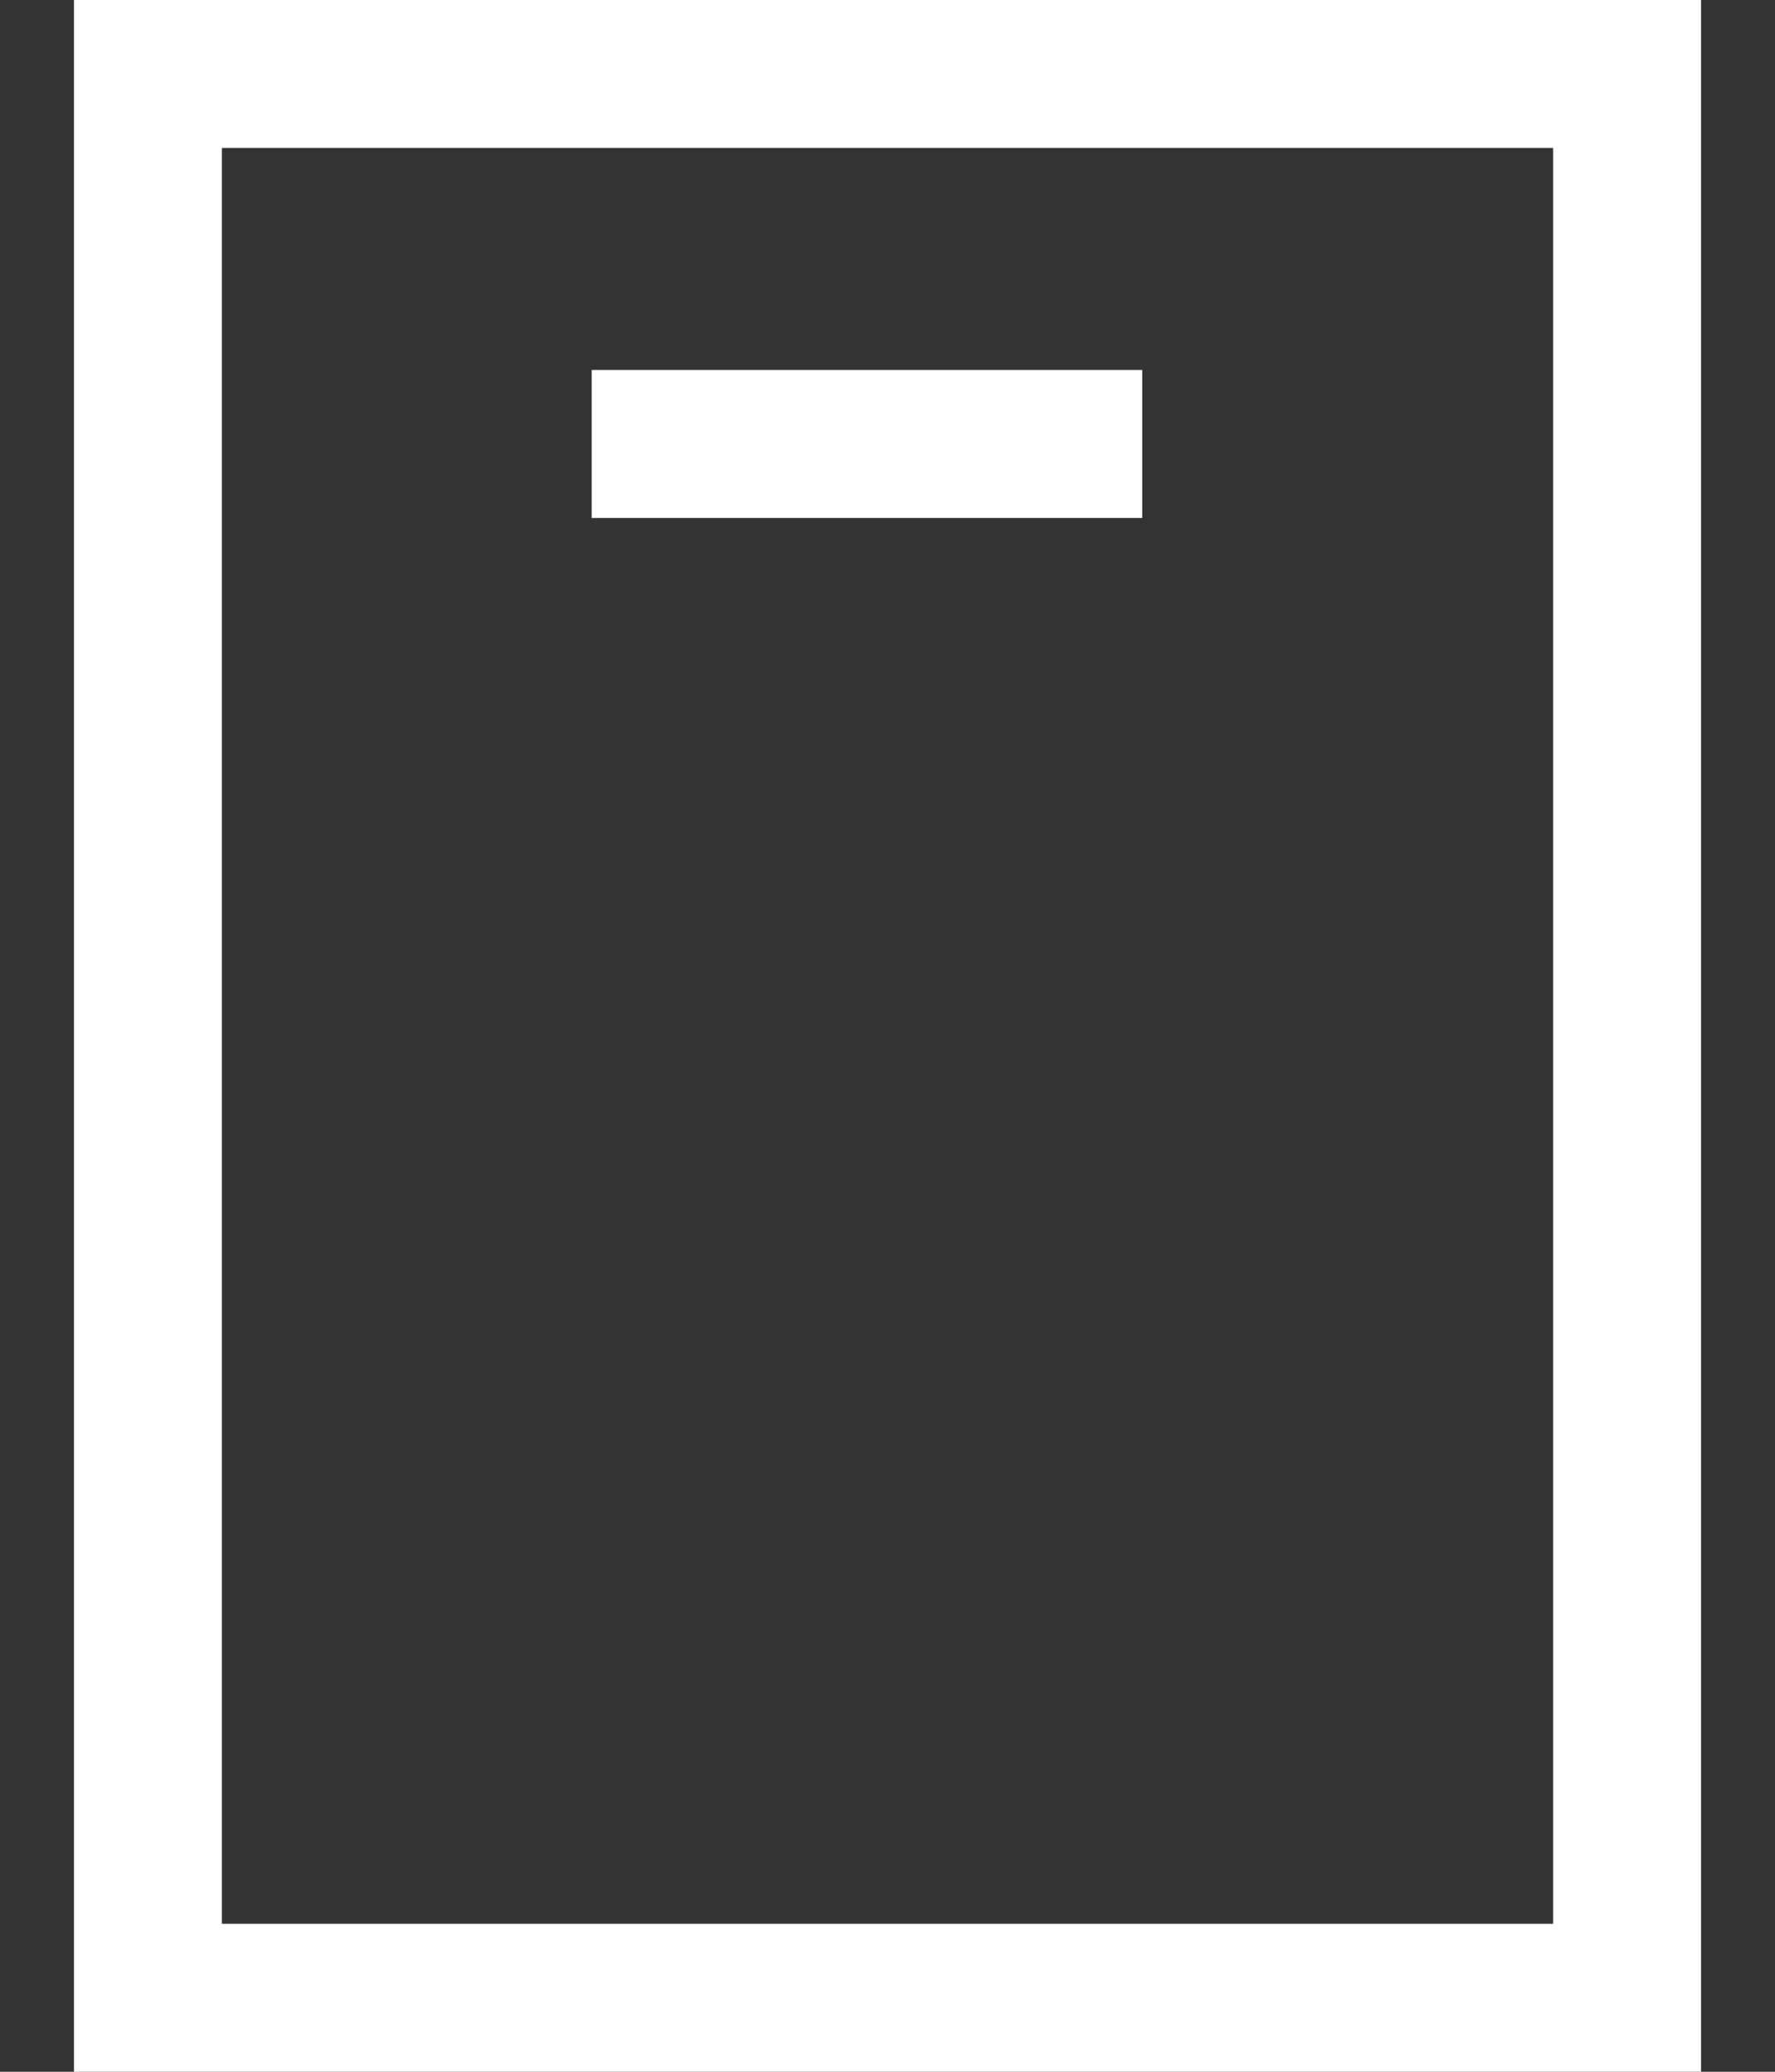 <svg xmlns="http://www.w3.org/2000/svg" width="12" height="14" viewBox="0 0 12 14">
  <rect x="0" y="0" width="12" height="14" fill="#333333" stroke="none"/>
  <g fill="none" fill-rule="evenodd" stroke="#FFF" transform="translate(.5)">
    <rect width="10" height="13" x=".5" y=".5"/>
    <path d="M5.5,1 L5.5,4.722" transform="rotate(-90 5.5 3)"/>
  </g>
</svg>
